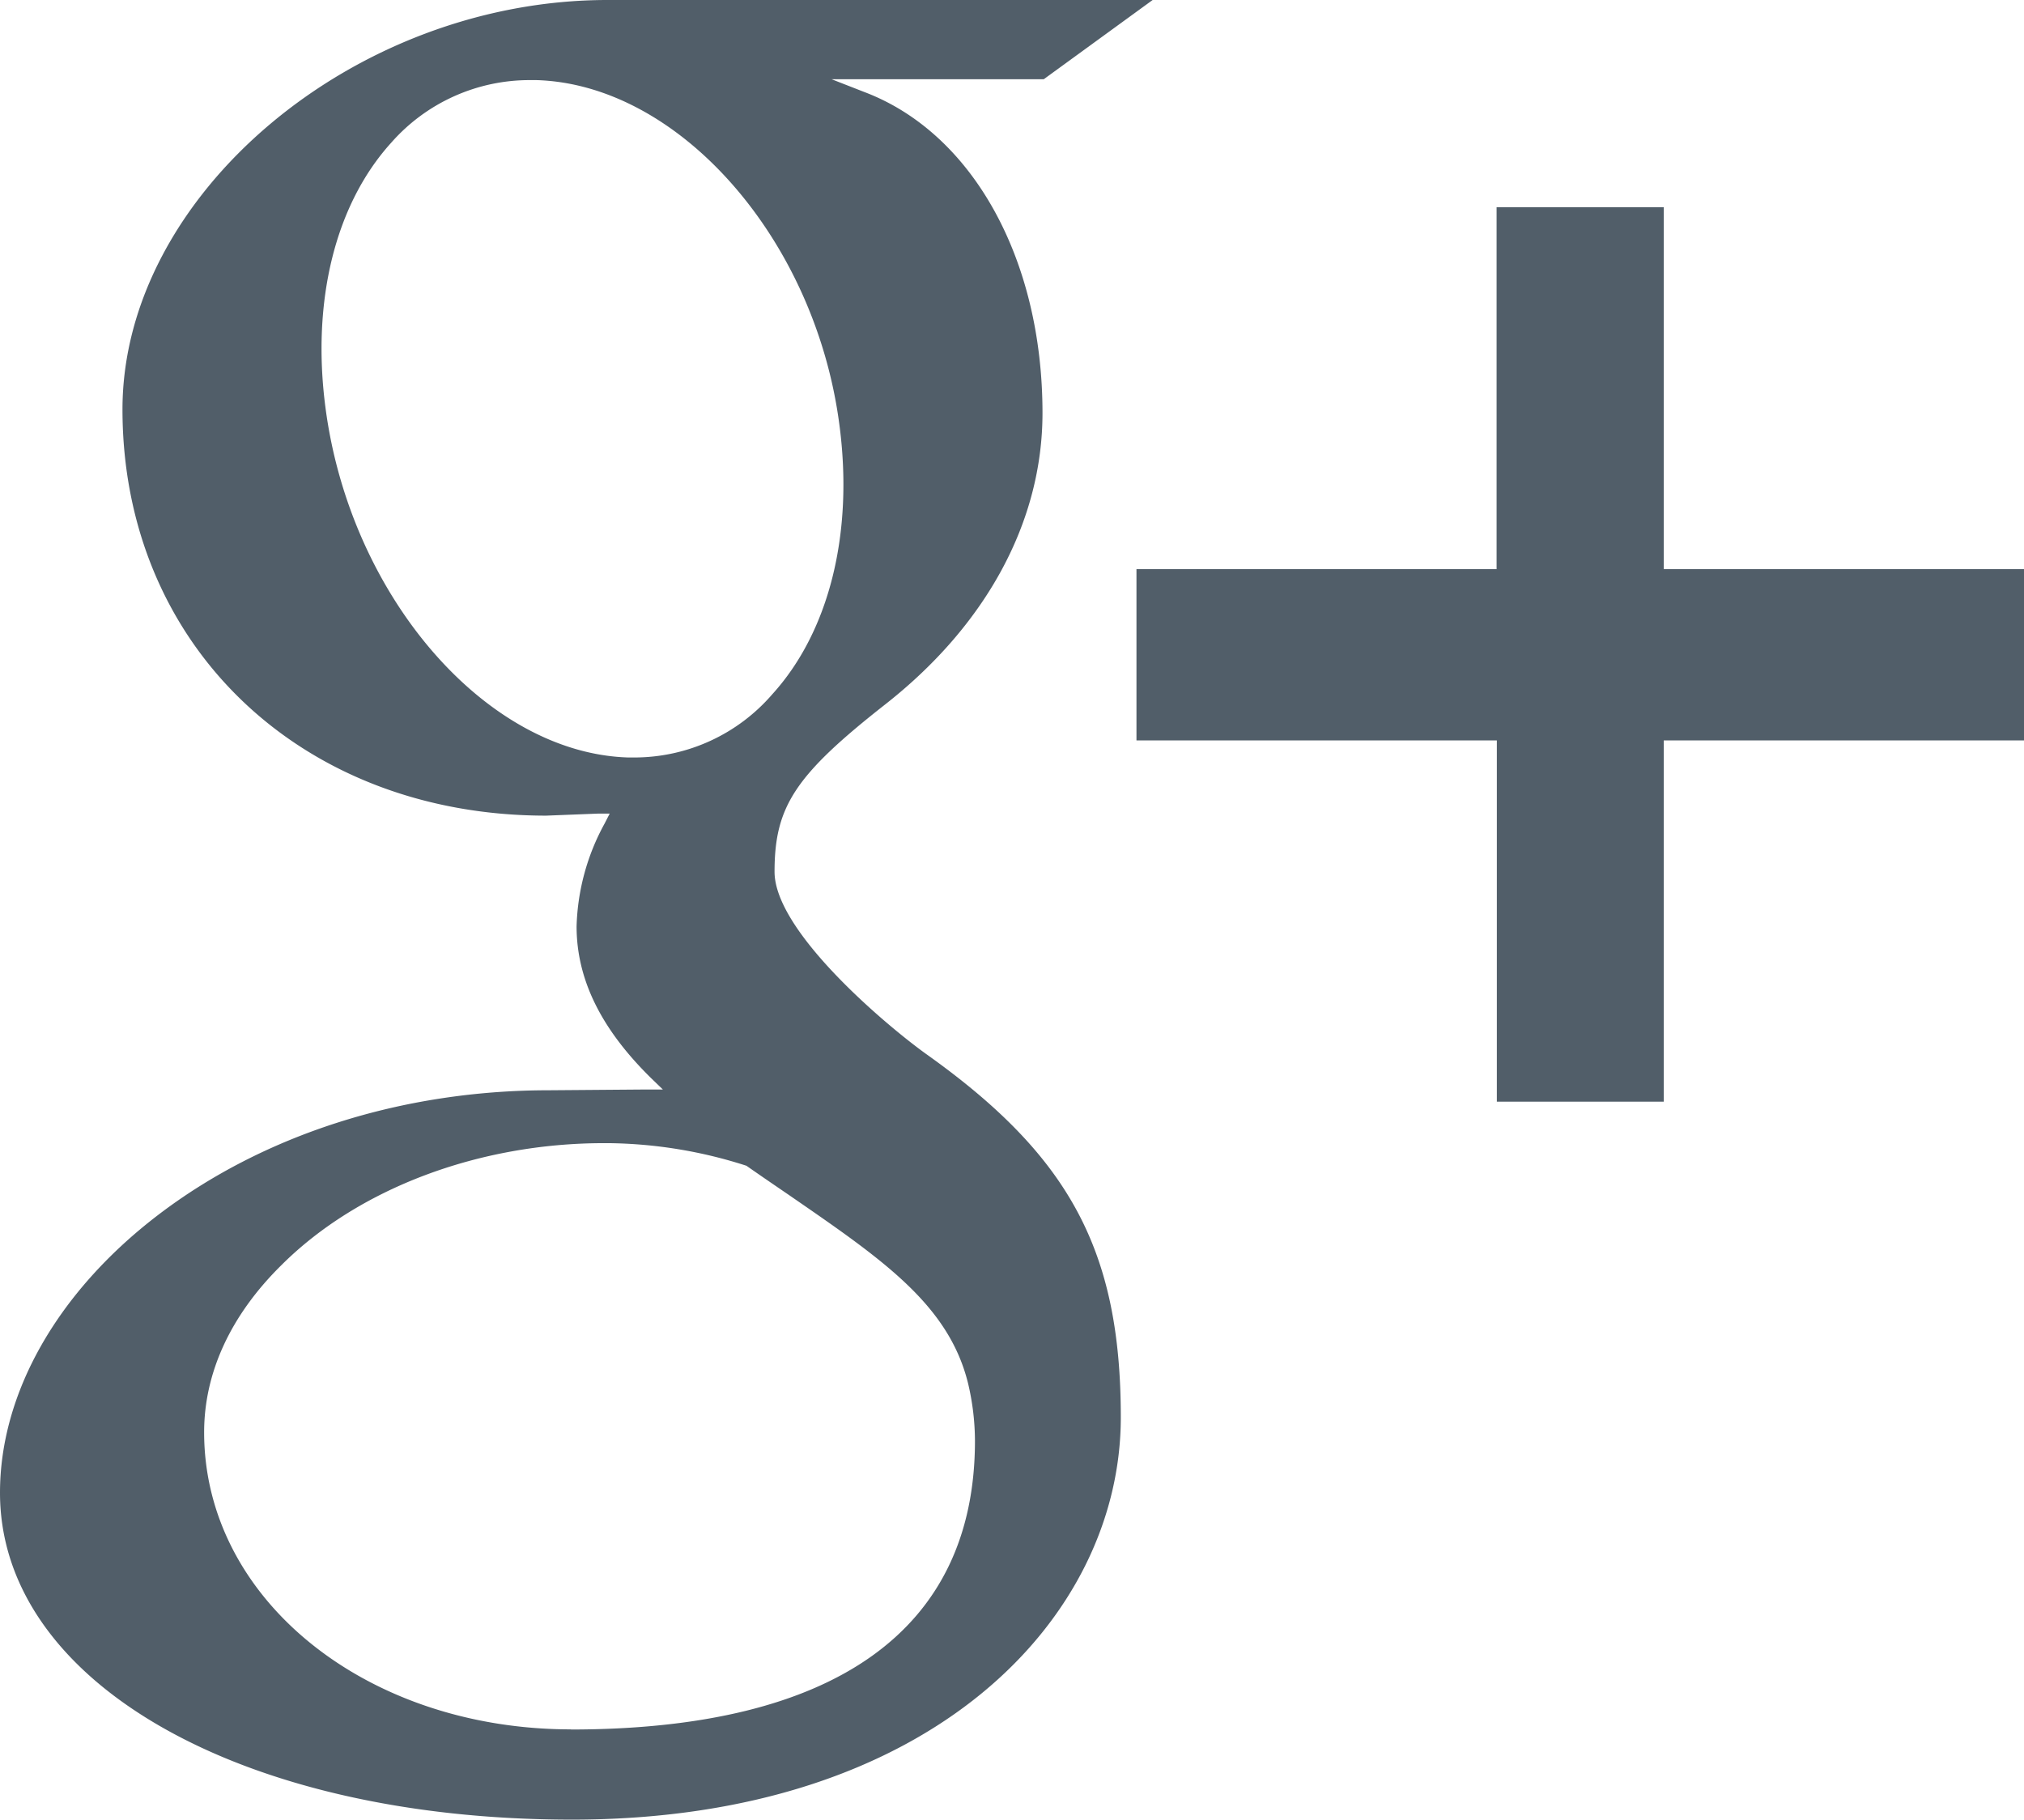 <svg id="Ebene_1" data-name="Ebene 1" xmlns="http://www.w3.org/2000/svg" viewBox="0 0 157.65 141.73"><defs><style>.cls-1{fill:#515e69;}</style></defs><title>Google+</title><polygon class="cls-1" points="116.84 85.56 116.84 57.42 88.77 57.42 88.77 44.58 116.84 44.58 116.84 16.39 129.34 16.39 129.34 44.58 157.4 44.58 157.4 57.42 129.34 57.42 129.34 85.56 116.84 85.56"/><path class="cls-1" d="M129.09,16.64V44.83h28.06V57.17H129.09V85.31h-12V57.17H89V44.83h28.07V16.64h12m.5-.5h-13V44.33H88.52V57.67h28.07V85.81h13V57.67h28.06V44.33H129.59V16.14Z"/><path class="cls-1" d="M44.55,141.48c-25.67,0-44.3-10.6-44.3-25.21,0-7.68,4.43-15.48,12.16-21.4,8.17-6.24,18.93-9.68,30.32-9.68l9.5-.07-1.32-1.29C47,80,45.15,76.21,45.15,72.16a17.44,17.44,0,0,1,2.15-7.93l.6-1.15-5.38.2c-19,0-32.74-13.2-32.74-31.39C9.78,15.33,27.68.25,47.32.25H89L81.22,5.88H63.43l3.81,1.47C75.57,10.56,81,20.3,81,32.17c0,8.36-4.31,16.34-12.13,22.49-7.11,5.58-8.74,8.05-8.74,13.24,0,4.77,8.82,12.17,11.91,14.39,11.12,7.89,15.06,15.25,15.06,28.11C87.05,125.85,72.45,141.48,44.55,141.48ZM47,88.82c-9.78,0-19.24,3.59-25.3,9.59-4,3.92-6,8.47-6,13.15,0,13.12,12.66,23.4,28.84,23.4,20.77,0,31.75-7.87,31.75-22.74a20.08,20.08,0,0,0-.53-4.5c-1.59-6.3-6.86-9.9-14.16-14.87L58.28,90.6a36,36,0,0,0-10.87-1.78ZM41.34,6a14.58,14.58,0,0,0-11.08,5C25.89,15.81,24,23.39,25.1,31.77,27,46.59,37.73,58.92,48.93,59.25h.48a14.41,14.41,0,0,0,10.92-5c4.49-5,6.42-12.7,5.3-21.22C63.72,18.49,53,6.35,41.81,6Z"/><path class="cls-1" d="M88.23.5,81.14,5.63H62.08l2.51,1,2.56,1C75.38,10.75,80.7,20.41,80.7,32.17c0,8.28-4.28,16.19-12,22.29-7.18,5.64-8.83,8.15-8.83,13.44,0,5.81,11.89,14.51,12,14.59,11,7.84,15,15.14,15,27.91,0,15.32-14.51,30.83-42.25,30.83-25.52,0-44-10.49-44-25,0-7.6,4.4-15.33,12.07-21.2,8.12-6.21,18.83-9.63,30.18-9.63l7.63-.06h2.45L52,84.51l-.89-.86c-3.82-3.75-5.68-7.51-5.68-11.49a17.17,17.17,0,0,1,2.12-7.81l.4-.78.39-.76-.85,0-.87,0L42.53,63C23.7,63,10,49.93,10,31.89,10,15.46,27.81.5,47.32.5H88.23m-38.82,59a14.67,14.67,0,0,0,11.11-5.06c4.53-5,6.49-12.81,5.36-21.39h0v0C64,18.34,53.16,6.1,41.82,5.75h-.48a14.82,14.82,0,0,0-11.26,5.07c-4.43,4.89-6.33,12.54-5.23,21,2,14.93,12.76,27.36,24.08,27.69h.48m-4.92,75.7c26.45,0,32-12.51,32-23a20,20,0,0,0-.54-4.56c-1.61-6.39-6.91-10-14.25-15l-3.28-2.25-.06,0-.07,0a36.65,36.65,0,0,0-10.88-1.75H47c-9.85,0-19.37,3.61-25.48,9.66-4,4-6.12,8.58-6.12,13.34,0,13.25,12.77,23.64,29.09,23.64M89.78,0H47.32C27.55,0,9.54,15.2,9.54,31.89c0,18.33,13.88,31.64,33,31.64l4.07-.16.88,0-.4.78a17.63,17.63,0,0,0-2.18,8c0,4.12,1.9,8,5.83,11.85l.89.86H50.38l-7.63.06h0c-11.44,0-22.26,3.46-30.47,9.74C4.47,100.64,0,108.51,0,116.27,0,131,18.74,141.73,44.55,141.73c28.07,0,42.75-15.76,42.75-31.33,0-13-4-20.37-15.17-28.31-3.06-2.2-11.8-9.52-11.8-14.19,0-5.09,1.61-7.53,8.64-13.05C76.85,48.66,81.2,40.6,81.2,32.17c0-12-5.45-21.81-13.87-25l-2.56-1H81.3L89.78,0ZM49.41,59h-.47c-11.08-.33-21.67-12.56-23.59-27.26-1.09-8.31.77-15.81,5.1-20.6a14.34,14.34,0,0,1,10.89-4.9h.46c11.11.34,21.69,12.38,23.58,26.84h0c1.12,8.45-.79,16.12-5.23,21A14.2,14.2,0,0,1,49.41,59Zm-4.92,75.7c-16,0-28.59-10.17-28.59-23.14,0-4.63,2.06-9.11,6-13,6-6,15.4-9.52,25.13-9.52h.4A36.09,36.09,0,0,1,58.14,90.8c1.13.79,2.23,1.54,3.27,2.25,7.25,5,12.49,8.53,14,14.73a19.64,19.64,0,0,1,.53,4.44c0,14.71-10.89,22.49-31.5,22.49Z"/></svg>